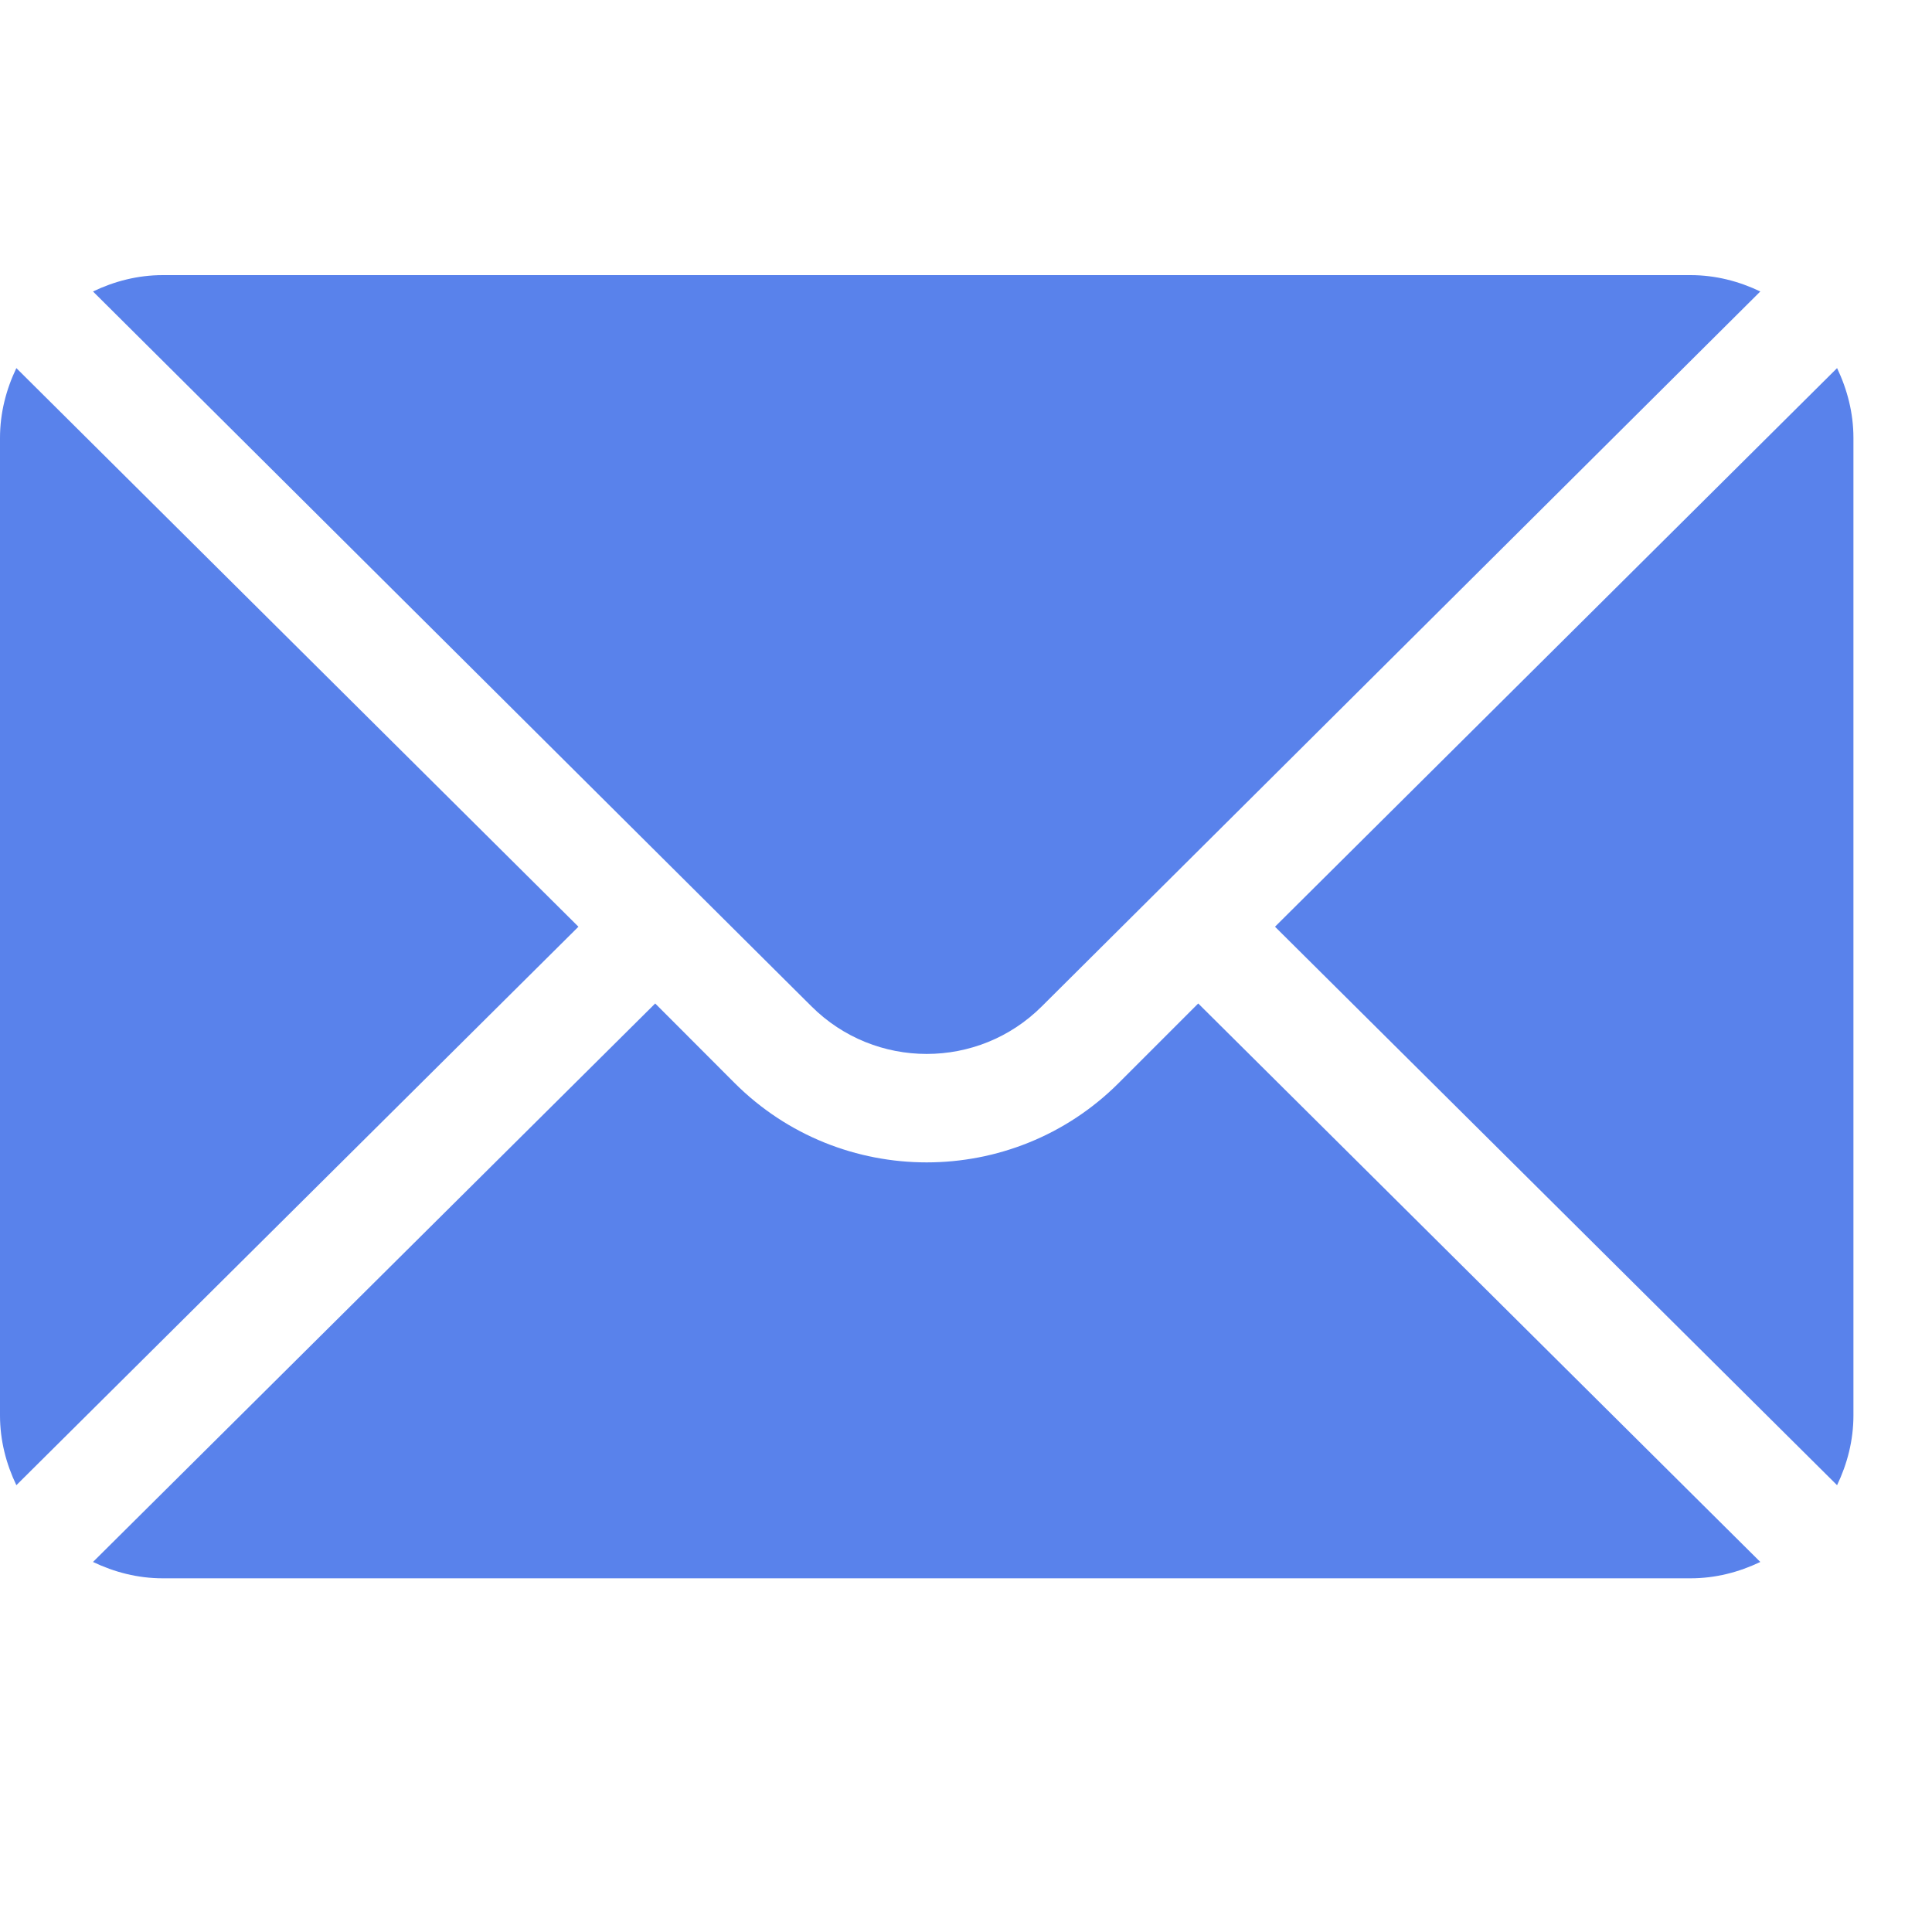 <?xml version="1.0" encoding="UTF-8"?> <svg xmlns="http://www.w3.org/2000/svg" width="15" height="15" viewBox="0 0 15 15" fill="none"><path d="M14.263 2.858L9.899 7.195L14.263 11.531C14.342 11.366 14.39 11.184 14.39 10.989V3.4C14.39 3.206 14.342 3.023 14.263 2.858Z" fill="#5982EB"></path><path d="M13.125 2.136H1.264C1.069 2.136 0.887 2.184 0.722 2.263L6.3 7.813C6.794 8.306 7.596 8.306 8.089 7.813L13.667 2.263C13.502 2.184 13.32 2.136 13.125 2.136Z" fill="#5982EB"></path><path d="M0.127 2.858C0.048 3.023 0 3.206 0 3.4V10.989C0 11.184 0.048 11.366 0.127 11.531L4.491 7.195L0.127 2.858Z" fill="#5982EB"></path><path d="M9.303 7.791L8.685 8.409C7.863 9.23 6.526 9.23 5.704 8.409L5.087 7.791L0.722 12.127C0.887 12.206 1.069 12.254 1.264 12.254H13.125C13.32 12.254 13.502 12.206 13.667 12.127L9.303 7.791Z" fill="#5982EB"></path></svg> 